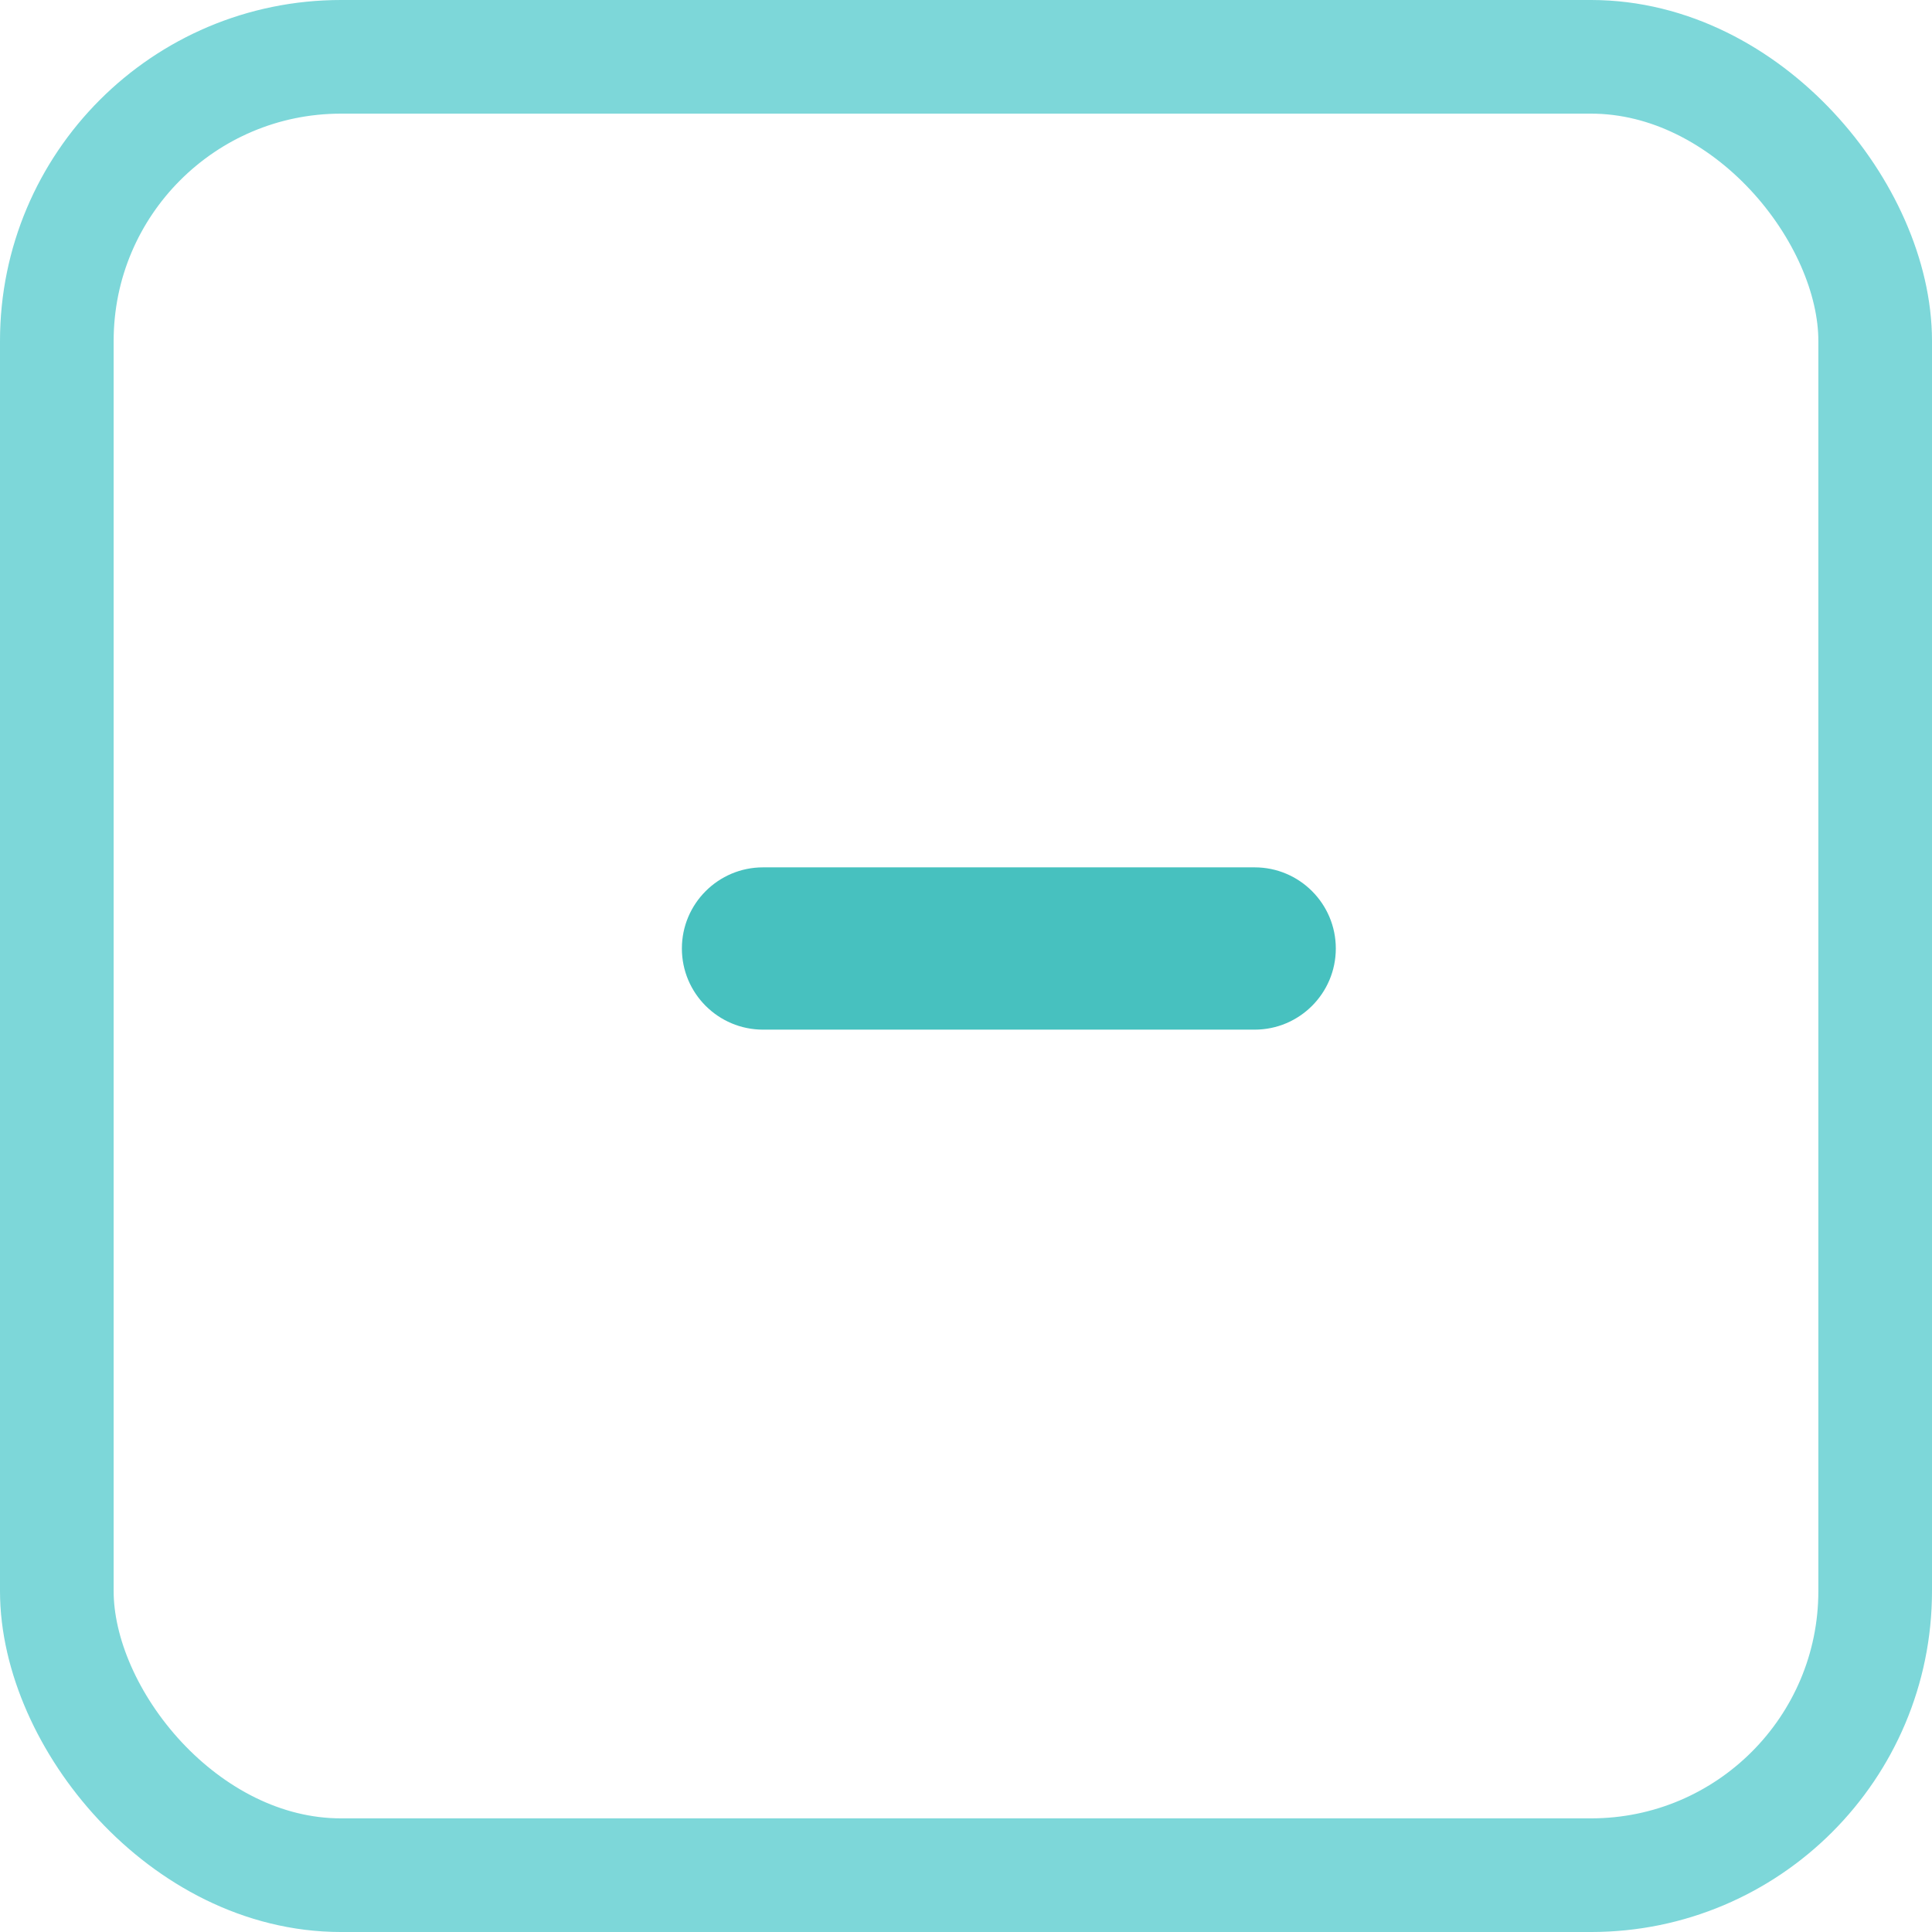 <svg width="17" height="17" viewBox="0 0 17 17" fill="none" xmlns="http://www.w3.org/2000/svg">
<rect opacity="0.6" x="0.5" y="0.5" width="16" height="16" rx="2.5" stroke="#27BDBF"/>
<path d="M9.584 9.06H11.04C11.434 9.06 11.754 8.74 11.754 8.346C11.754 7.952 11.434 7.632 11.04 7.632H9.584L8.156 7.632L6.714 7.632C6.32 7.632 6 7.952 6 8.346C6 8.74 6.32 9.06 6.714 9.06H8.156H9.584Z" fill="#47C1BF"/>
</svg>
